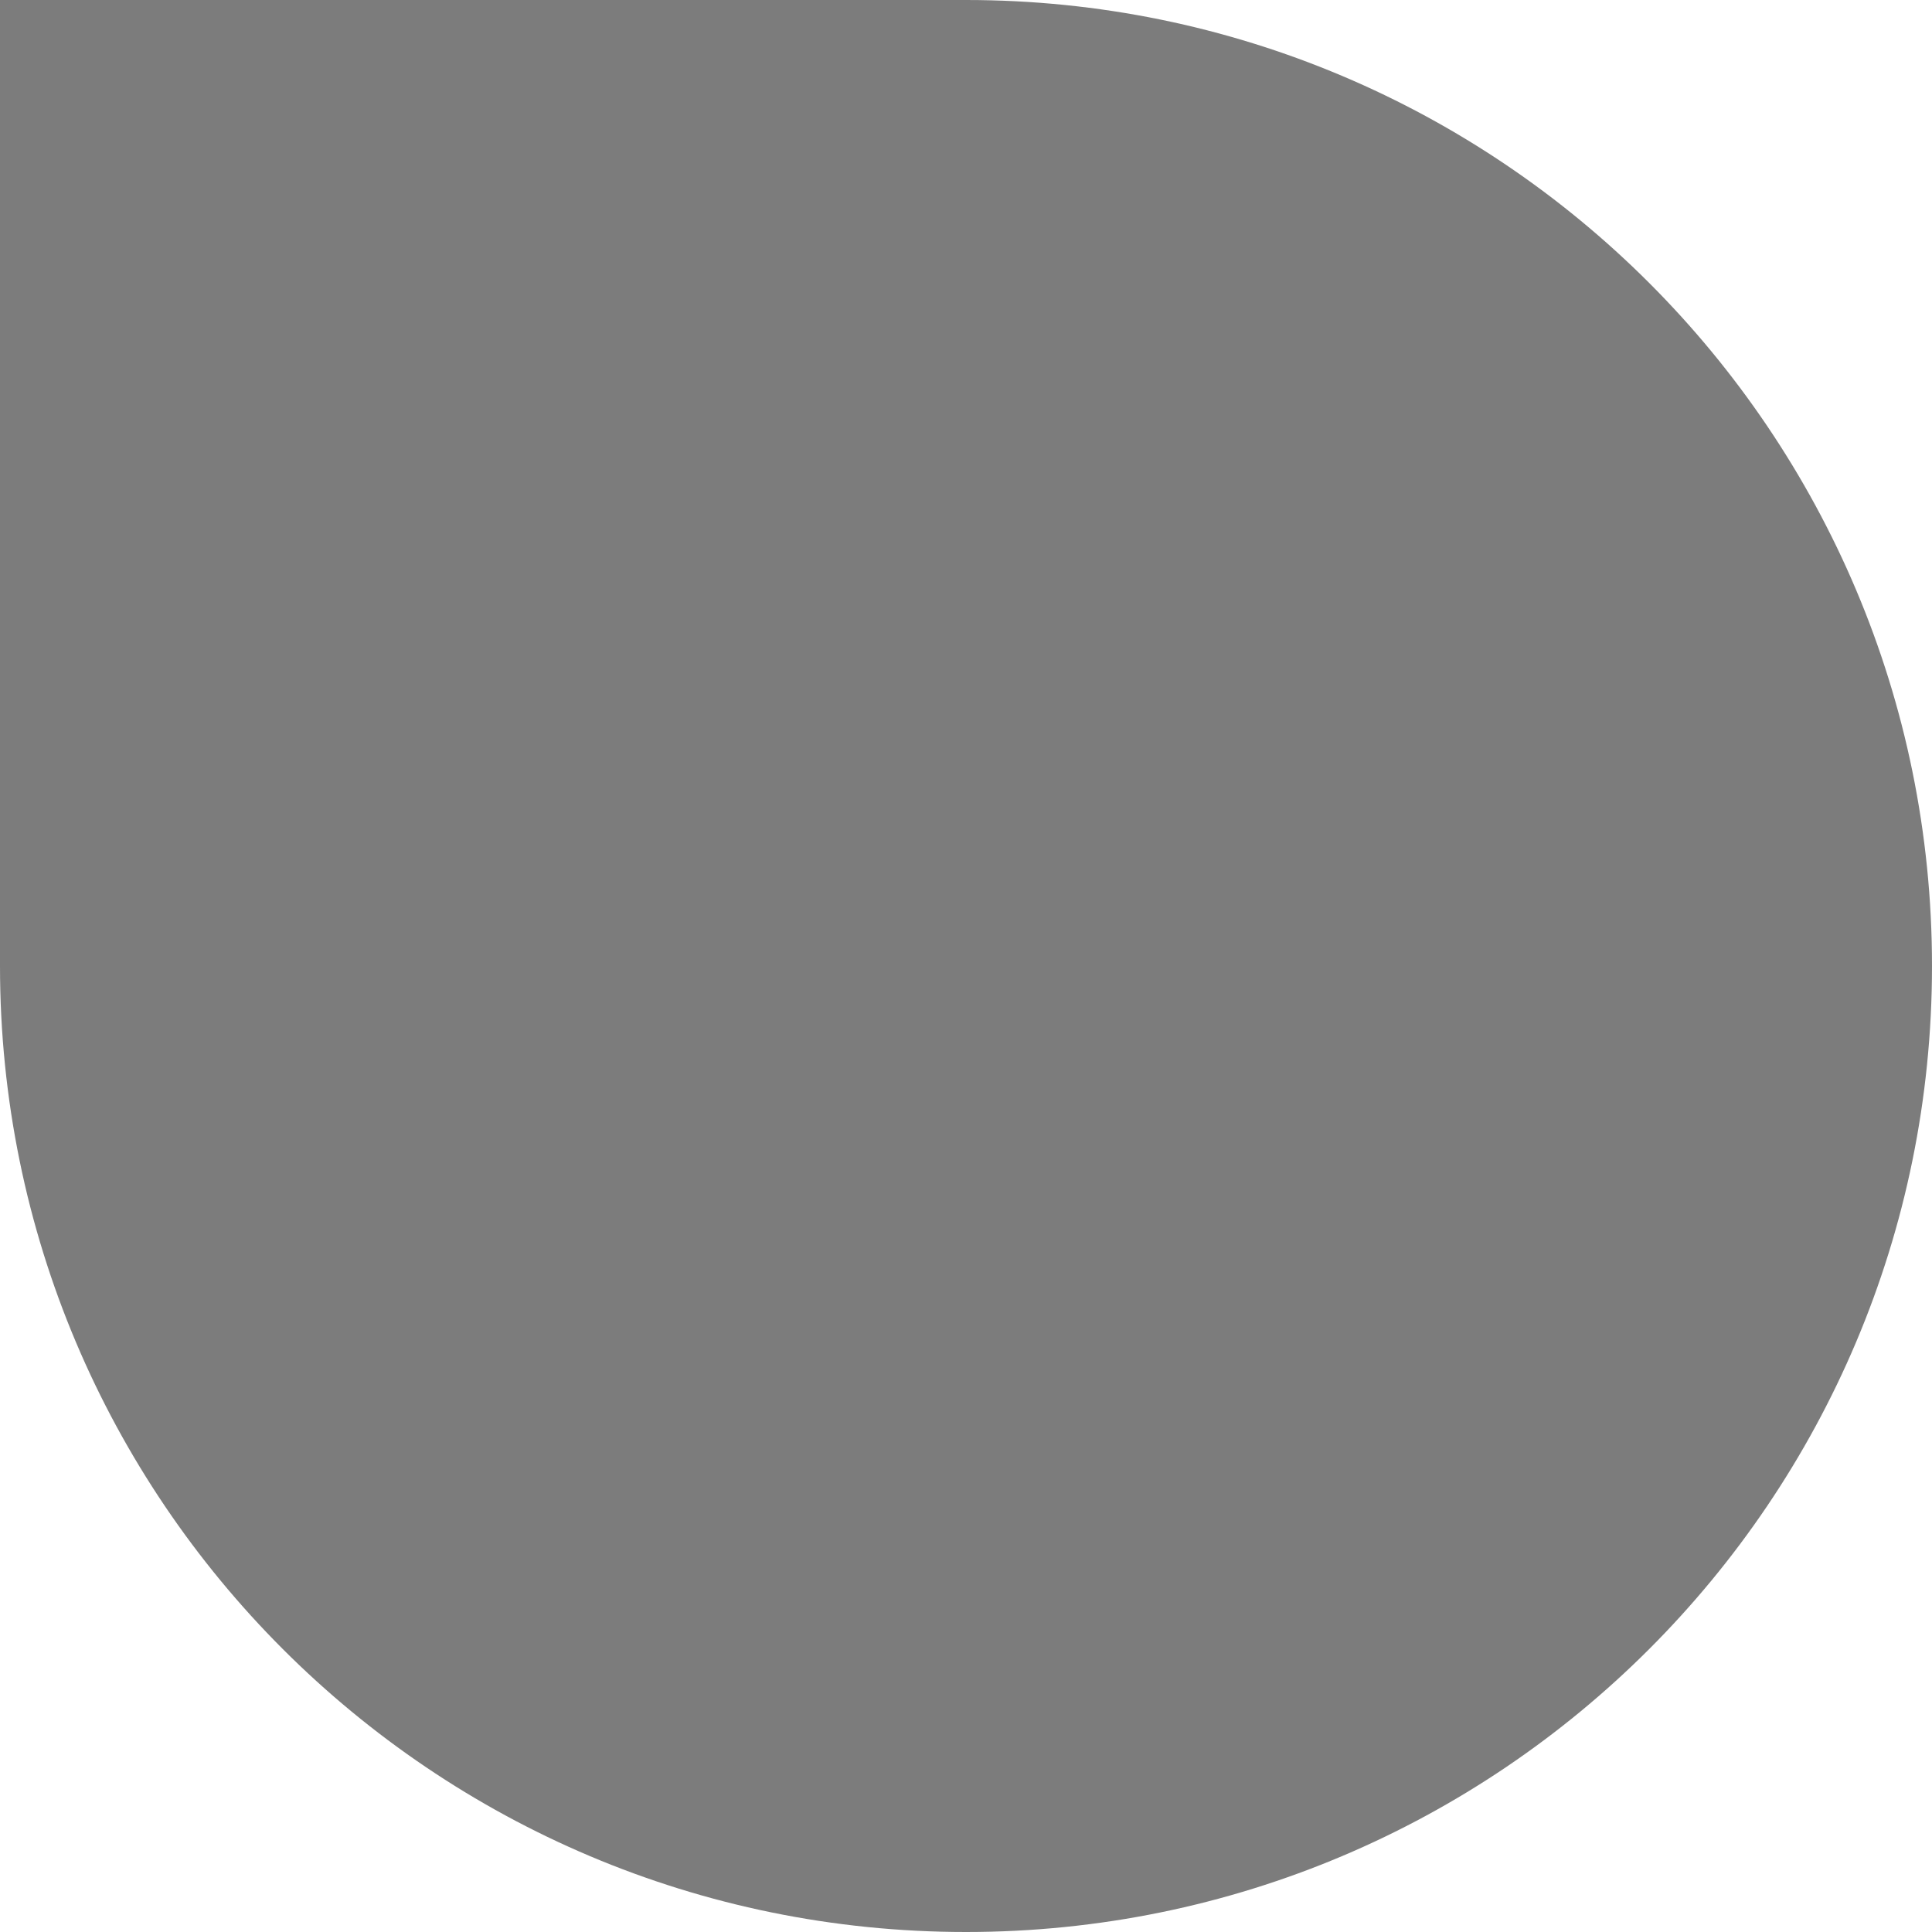 <?xml version="1.0" encoding="UTF-8"?>
<svg id="Capa_2" data-name="Capa 2" xmlns="http://www.w3.org/2000/svg" viewBox="0 0 40.22 40.22">
  <defs>
    <style>
      .cls-1 {
        fill: #7c7c7c;
        fill-rule: evenodd;
        stroke-width: 0px;
      }
    </style>
  </defs>
  <g id="Capa_1-2" data-name="Capa 1">
    <path class="cls-1" d="m0,0h20.11c11.11,0,20.11,9,20.11,20.11h0c0,11.11-9,20.11-20.11,20.11h0C9,40.22,0,31.22,0,20.11V0h0Z"/>
  </g>
</svg>